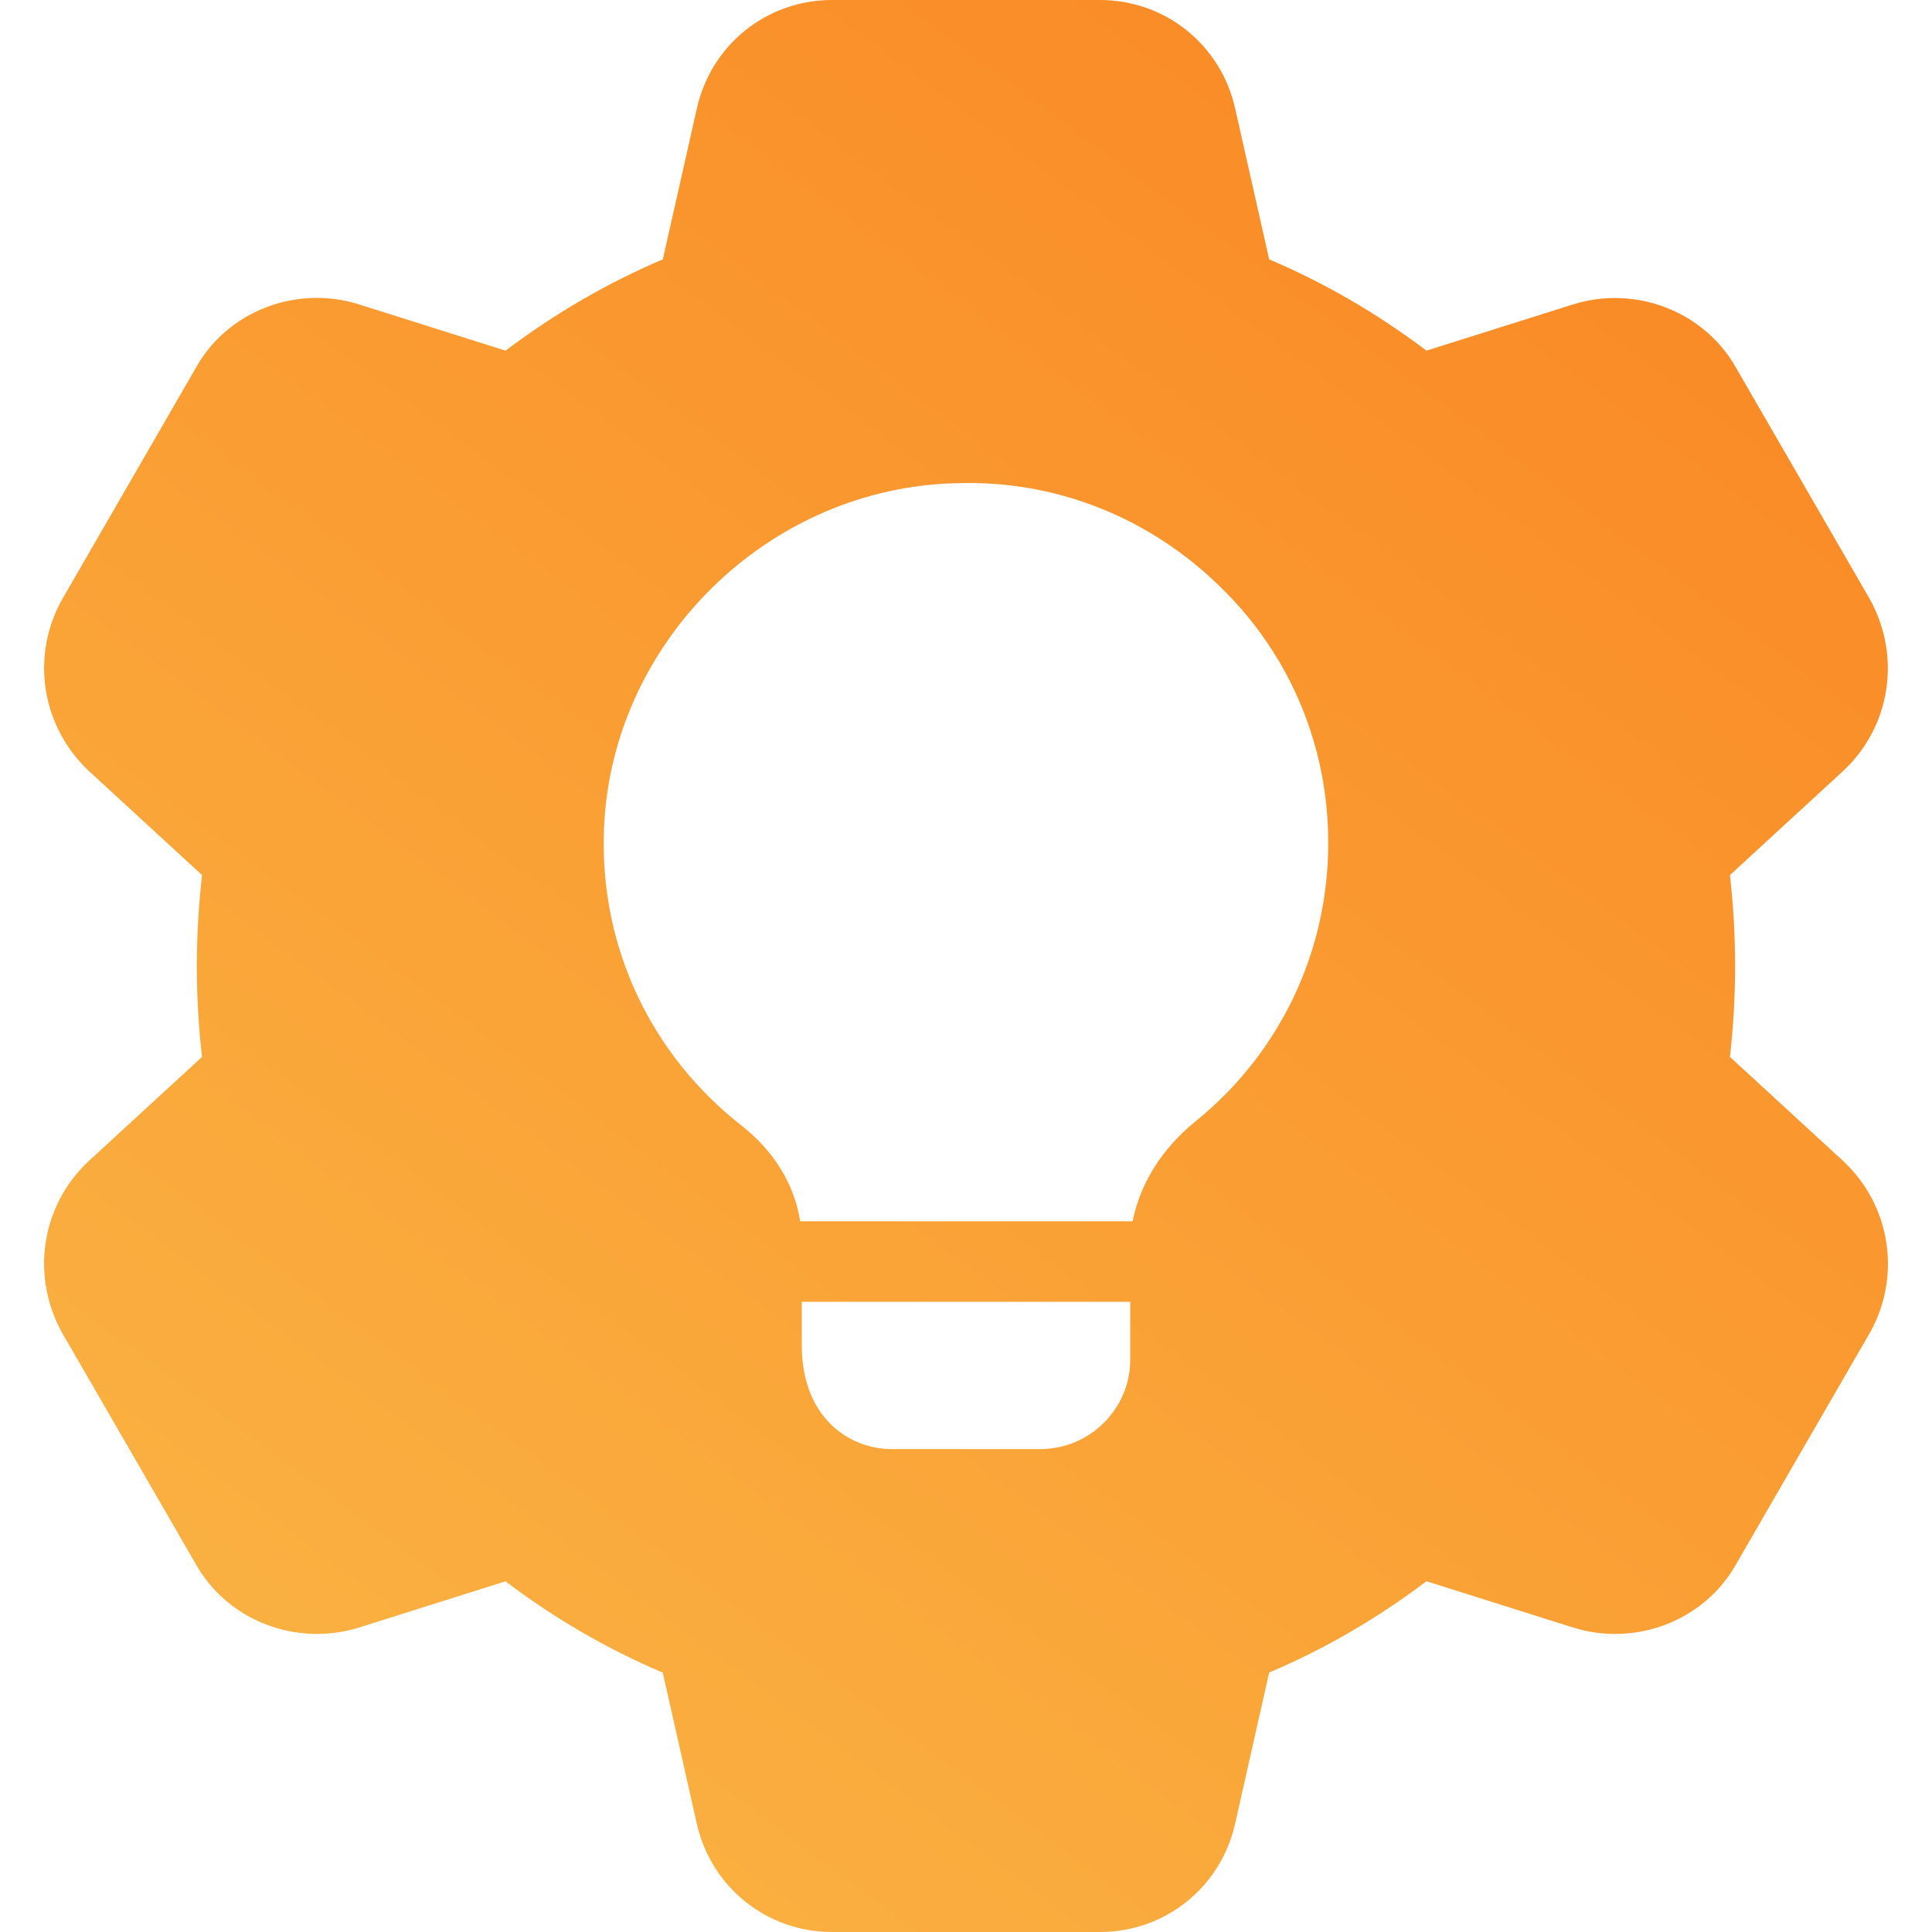 <?xml version="1.0" encoding="UTF-8"?> <svg xmlns="http://www.w3.org/2000/svg" width="40" height="40" viewBox="0 0 40 40" fill="none"> <g clip-path="url(#clip0)"> <path d="M38.17 24.047C38.167 24.043 38.163 24.04 38.16 24.037L35.817 21.883C35.888 21.25 35.923 20.618 35.923 20C35.923 19.382 35.888 18.75 35.817 18.117L38.17 15.953C39.145 15.037 39.37 13.58 38.707 12.395L35.943 7.615C35.287 6.45 33.87 5.897 32.57 6.302L29.533 7.26C28.512 6.488 27.42 5.855 26.277 5.37L25.573 2.248C25.277 0.925 24.125 0 22.772 0H17.228C15.875 0 14.723 0.925 14.427 2.248L13.723 5.37C12.58 5.855 11.49 6.488 10.467 7.26L7.425 6.3C6.127 5.893 4.71 6.45 4.063 7.602L1.285 12.412C0.63 13.58 0.855 15.037 1.84 15.963L4.183 18.117C4.112 18.75 4.075 19.382 4.075 20C4.075 20.618 4.11 21.25 4.182 21.883L1.828 24.047C0.853 24.963 0.628 26.42 1.292 27.605L4.055 32.385C4.71 33.55 6.125 34.1 7.428 33.698L10.465 32.74C11.487 33.512 12.578 34.145 13.722 34.63L14.425 37.752C14.723 39.075 15.875 40 17.228 40H22.772C24.125 40 25.277 39.075 25.573 37.752L26.277 34.628C27.422 34.143 28.512 33.51 29.533 32.738L32.575 33.698C33.872 34.102 35.288 33.547 35.937 32.397L38.717 27.588C39.37 26.42 39.145 24.963 38.17 24.047ZM23.4 28.152C23.4 29.168 22.567 30.002 21.533 30.002H18.467C17.567 30.002 16.6 29.335 16.6 27.852V26.952H23.4V28.152ZM24.75 23.218C24.05 23.785 23.6 24.518 23.45 25.285H16.567C16.45 24.535 16.033 23.835 15.35 23.302C13.5 21.852 12.45 19.668 12.5 17.302C12.583 13.335 15.9 10.052 19.883 10.002C21.9 9.952 23.833 10.735 25.283 12.168C26.717 13.568 27.5 15.452 27.5 17.452C27.5 19.702 26.502 21.802 24.75 23.218Z" fill="url(#paint0_linear)"></path> </g> <defs> <linearGradient id="paint0_linear" x1="32" y1="3.68955e-07" x2="6" y2="35" gradientUnits="userSpaceOnUse"> <stop stop-color="#FA8824"></stop> <stop offset="1" stop-color="#FAB141"></stop> </linearGradient> <clipPath id="clip0"> <rect width="40" height="40" fill="white"></rect> </clipPath> </defs> </svg> 